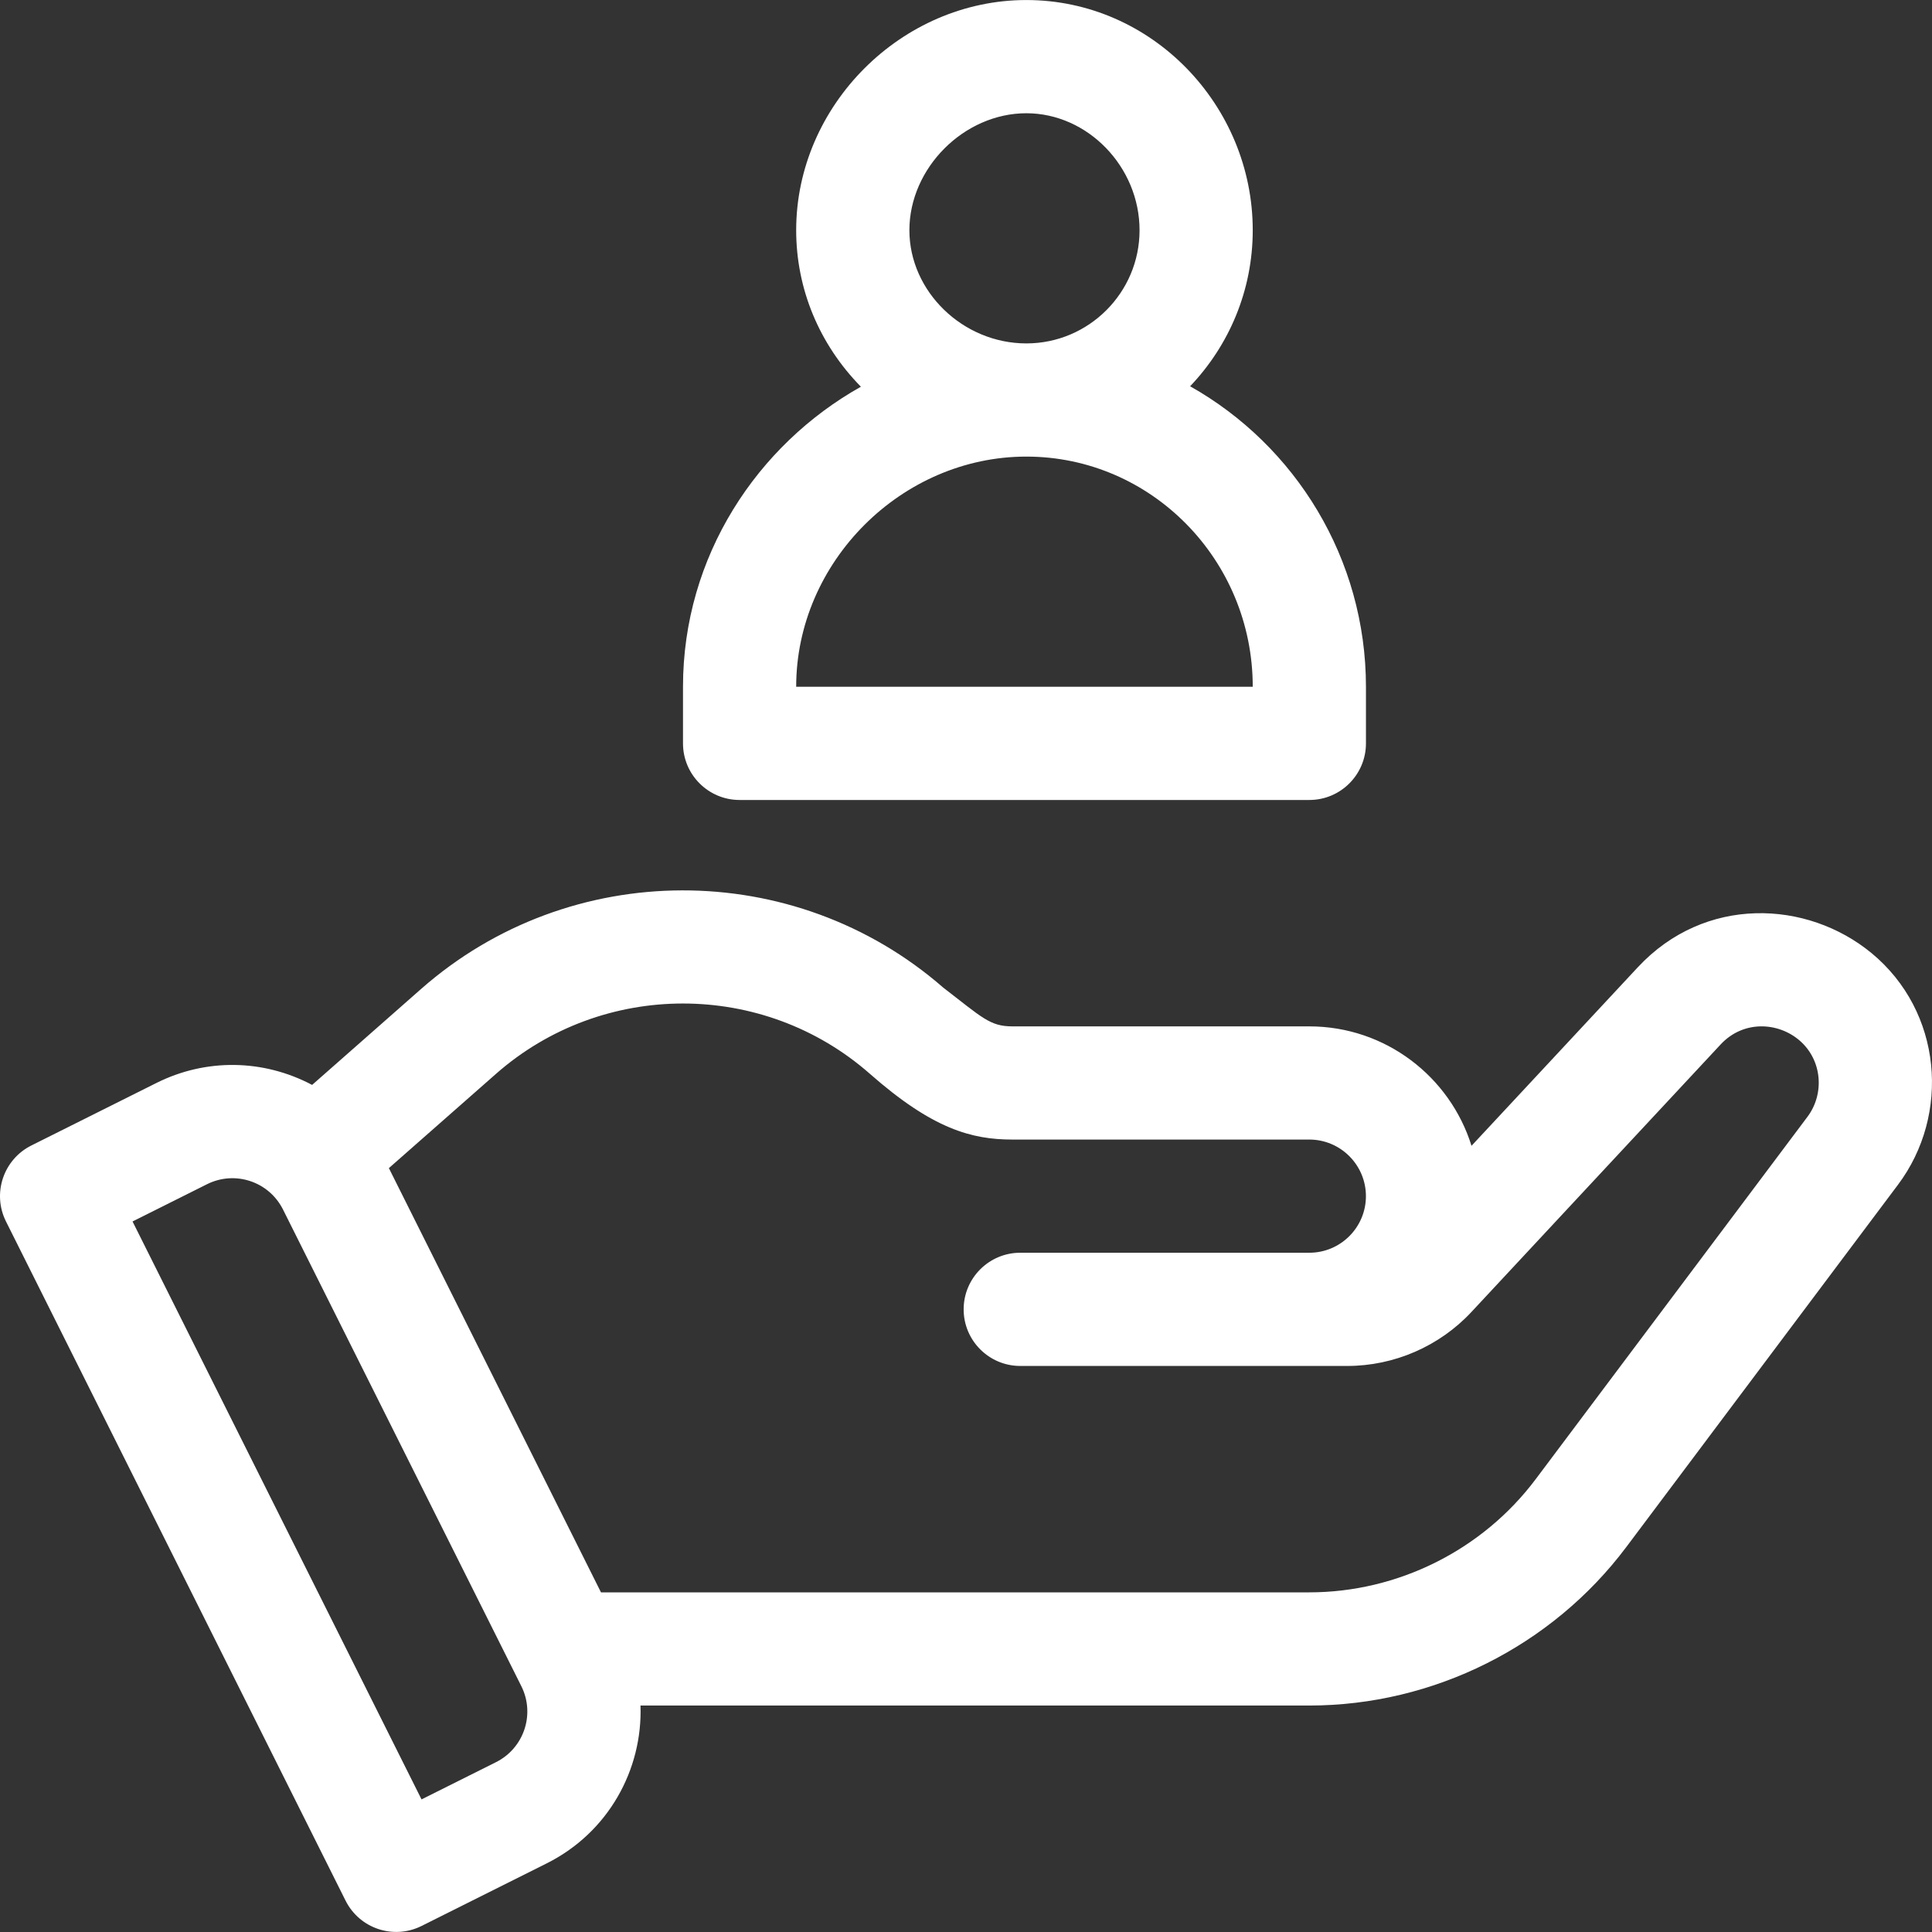 <svg width="60" height="60" viewBox="0 0 60 60" fill="none" xmlns="http://www.w3.org/2000/svg">
<rect x="0" y="0" width="60" height="60" fill="#333333" stroke="none"/>
<g clip-path="url(#clip0_216_969)">
<path d="M58.123 29.6C56.117 27.947 52.946 27.805 50.865 30.038L45.699 35.584C45.031 33.438 43.026 31.875 40.662 31.875H31.442C30.743 31.875 30.509 31.607 29.293 30.671C24.66 26.632 17.701 26.645 13.081 30.71L9.693 33.693C8.169 32.887 6.39 32.867 4.859 33.632L0.972 35.575C0.104 36.01 -0.248 37.066 0.186 37.934L10.732 59.026C11.167 59.895 12.222 60.246 13.091 59.813L16.978 57.869C18.894 56.911 19.96 54.957 19.891 52.967H40.662C44.514 52.967 48.194 51.127 50.505 48.046L58.943 36.794C60.58 34.613 60.321 31.415 58.123 29.6ZM15.405 54.725L13.091 55.882L4.116 37.934L6.431 36.776C7.3 36.343 8.354 36.693 8.789 37.563L16.191 52.367C16.625 53.235 16.273 54.29 15.405 54.725ZM56.131 34.685L47.693 45.936C46.042 48.138 43.413 49.452 40.662 49.452H18.664L12.077 36.277L15.404 33.349C18.714 30.437 23.706 30.437 27.016 33.349C28.966 35.065 30.179 35.39 31.442 35.39H40.662C41.631 35.39 42.42 36.179 42.42 37.148C42.42 38.117 41.631 38.905 40.662 38.905H31.685C30.715 38.905 29.927 39.693 29.927 40.663C29.927 41.633 30.715 42.421 31.685 42.421H41.84C43.299 42.421 44.705 41.809 45.699 40.742L53.437 32.435C54.145 31.675 55.23 31.739 55.896 32.321C56.592 32.93 56.667 33.972 56.131 34.685Z" fill="white"/>
<path d="M36.96 11.996C38.163 10.734 38.905 9.028 38.905 7.149C38.905 3.28 35.779 0.001 31.874 0.001C27.999 0.001 24.726 3.274 24.726 7.149C24.726 8.97 25.44 10.689 26.736 12.01C23.522 13.812 21.211 17.271 21.211 21.328V23.086C21.211 24.056 21.998 24.844 22.969 24.844H40.663C41.633 24.844 42.421 24.056 42.421 23.086V21.328C42.42 17.351 40.233 13.838 36.96 11.996ZM31.874 3.517C33.78 3.517 35.39 5.181 35.39 7.15C35.39 9.088 33.812 10.665 31.874 10.665C29.906 10.665 28.242 9.055 28.242 7.15C28.242 5.215 29.94 3.517 31.874 3.517ZM24.726 21.328C24.726 17.453 27.999 14.18 31.874 14.18C35.751 14.18 38.905 17.386 38.905 21.328H24.726Z" fill="white"/>
</g>
<defs>
<clipPath id="clip0_216_969">
<rect width="60" height="60" fill="white"/>
</clipPath>
</defs>
</svg>

